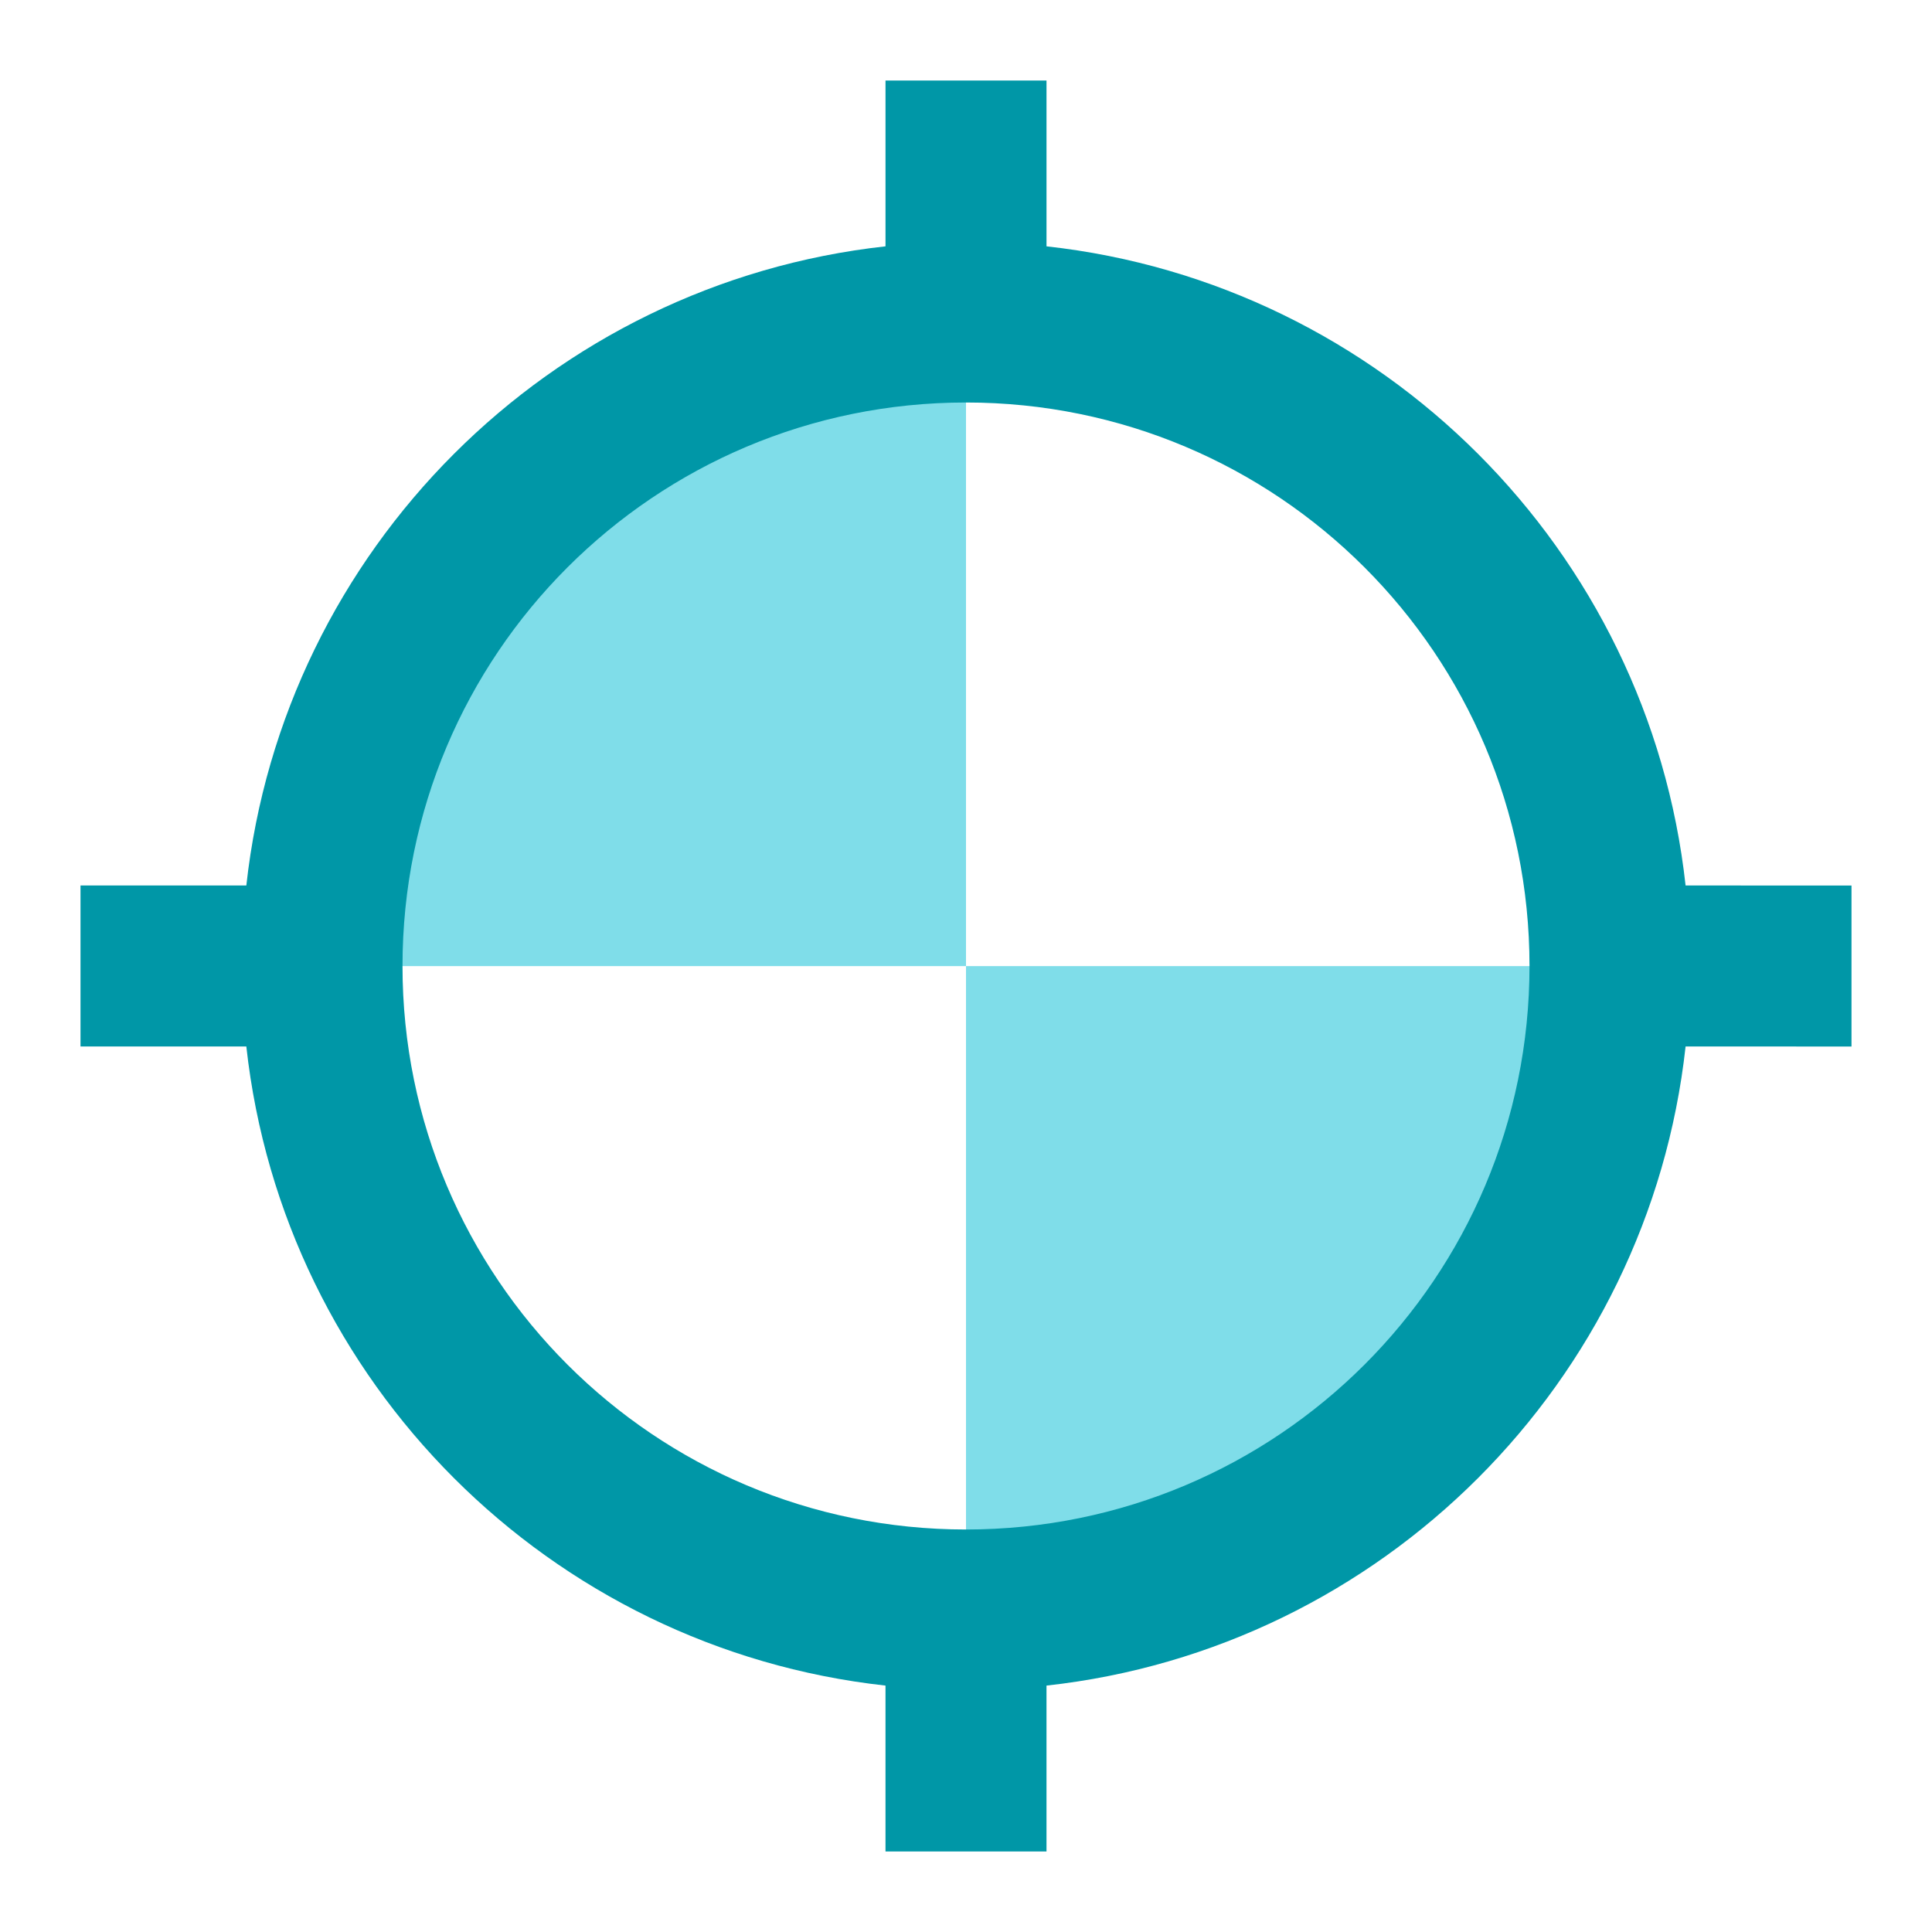 <?xml version="1.0" encoding="utf-8"?>
<!-- Generator: Adobe Illustrator 15.0.0, SVG Export Plug-In . SVG Version: 6.00 Build 0)  -->
<!DOCTYPE svg PUBLIC "-//W3C//DTD SVG 1.1//EN" "http://www.w3.org/Graphics/SVG/1.1/DTD/svg11.dtd">
<svg version="1.1" id="Layer_1" xmlns="http://www.w3.org/2000/svg" xmlns:xlink="http://www.w3.org/1999/xlink" x="0px" y="0px"
	 width="24px" height="24px" viewBox="0 0 24 24" enable-background="new 0 0 24 24" xml:space="preserve">
<path fill="none" d="M0,0h24v24H0V0z"/>
<path opacity="0.5" fill="#00BCD4" d="M3.684,12c0-4.158,4.158-8.316,8.316-8.316v16.633c4.159,0,8.316-4.157,8.316-8.316H3.684z"/>
<path fill="#0097A7" d="M20.939,11C20.48,6.83,17.17,3.52,13,3.06V1h-2v2.06C6.83,3.52,3.52,6.83,3.06,11H1v2h2.06
	c0.46,4.17,3.77,7.48,7.94,7.939V23h2v-2.061c4.17-0.459,7.48-3.77,7.939-7.939H23v-2H20.939z M12,19c-3.87,0-7-3.13-7-7s3.13-7,7-7
	s7,3.13,7,7S15.87,19,12,19z"/>
</svg>
